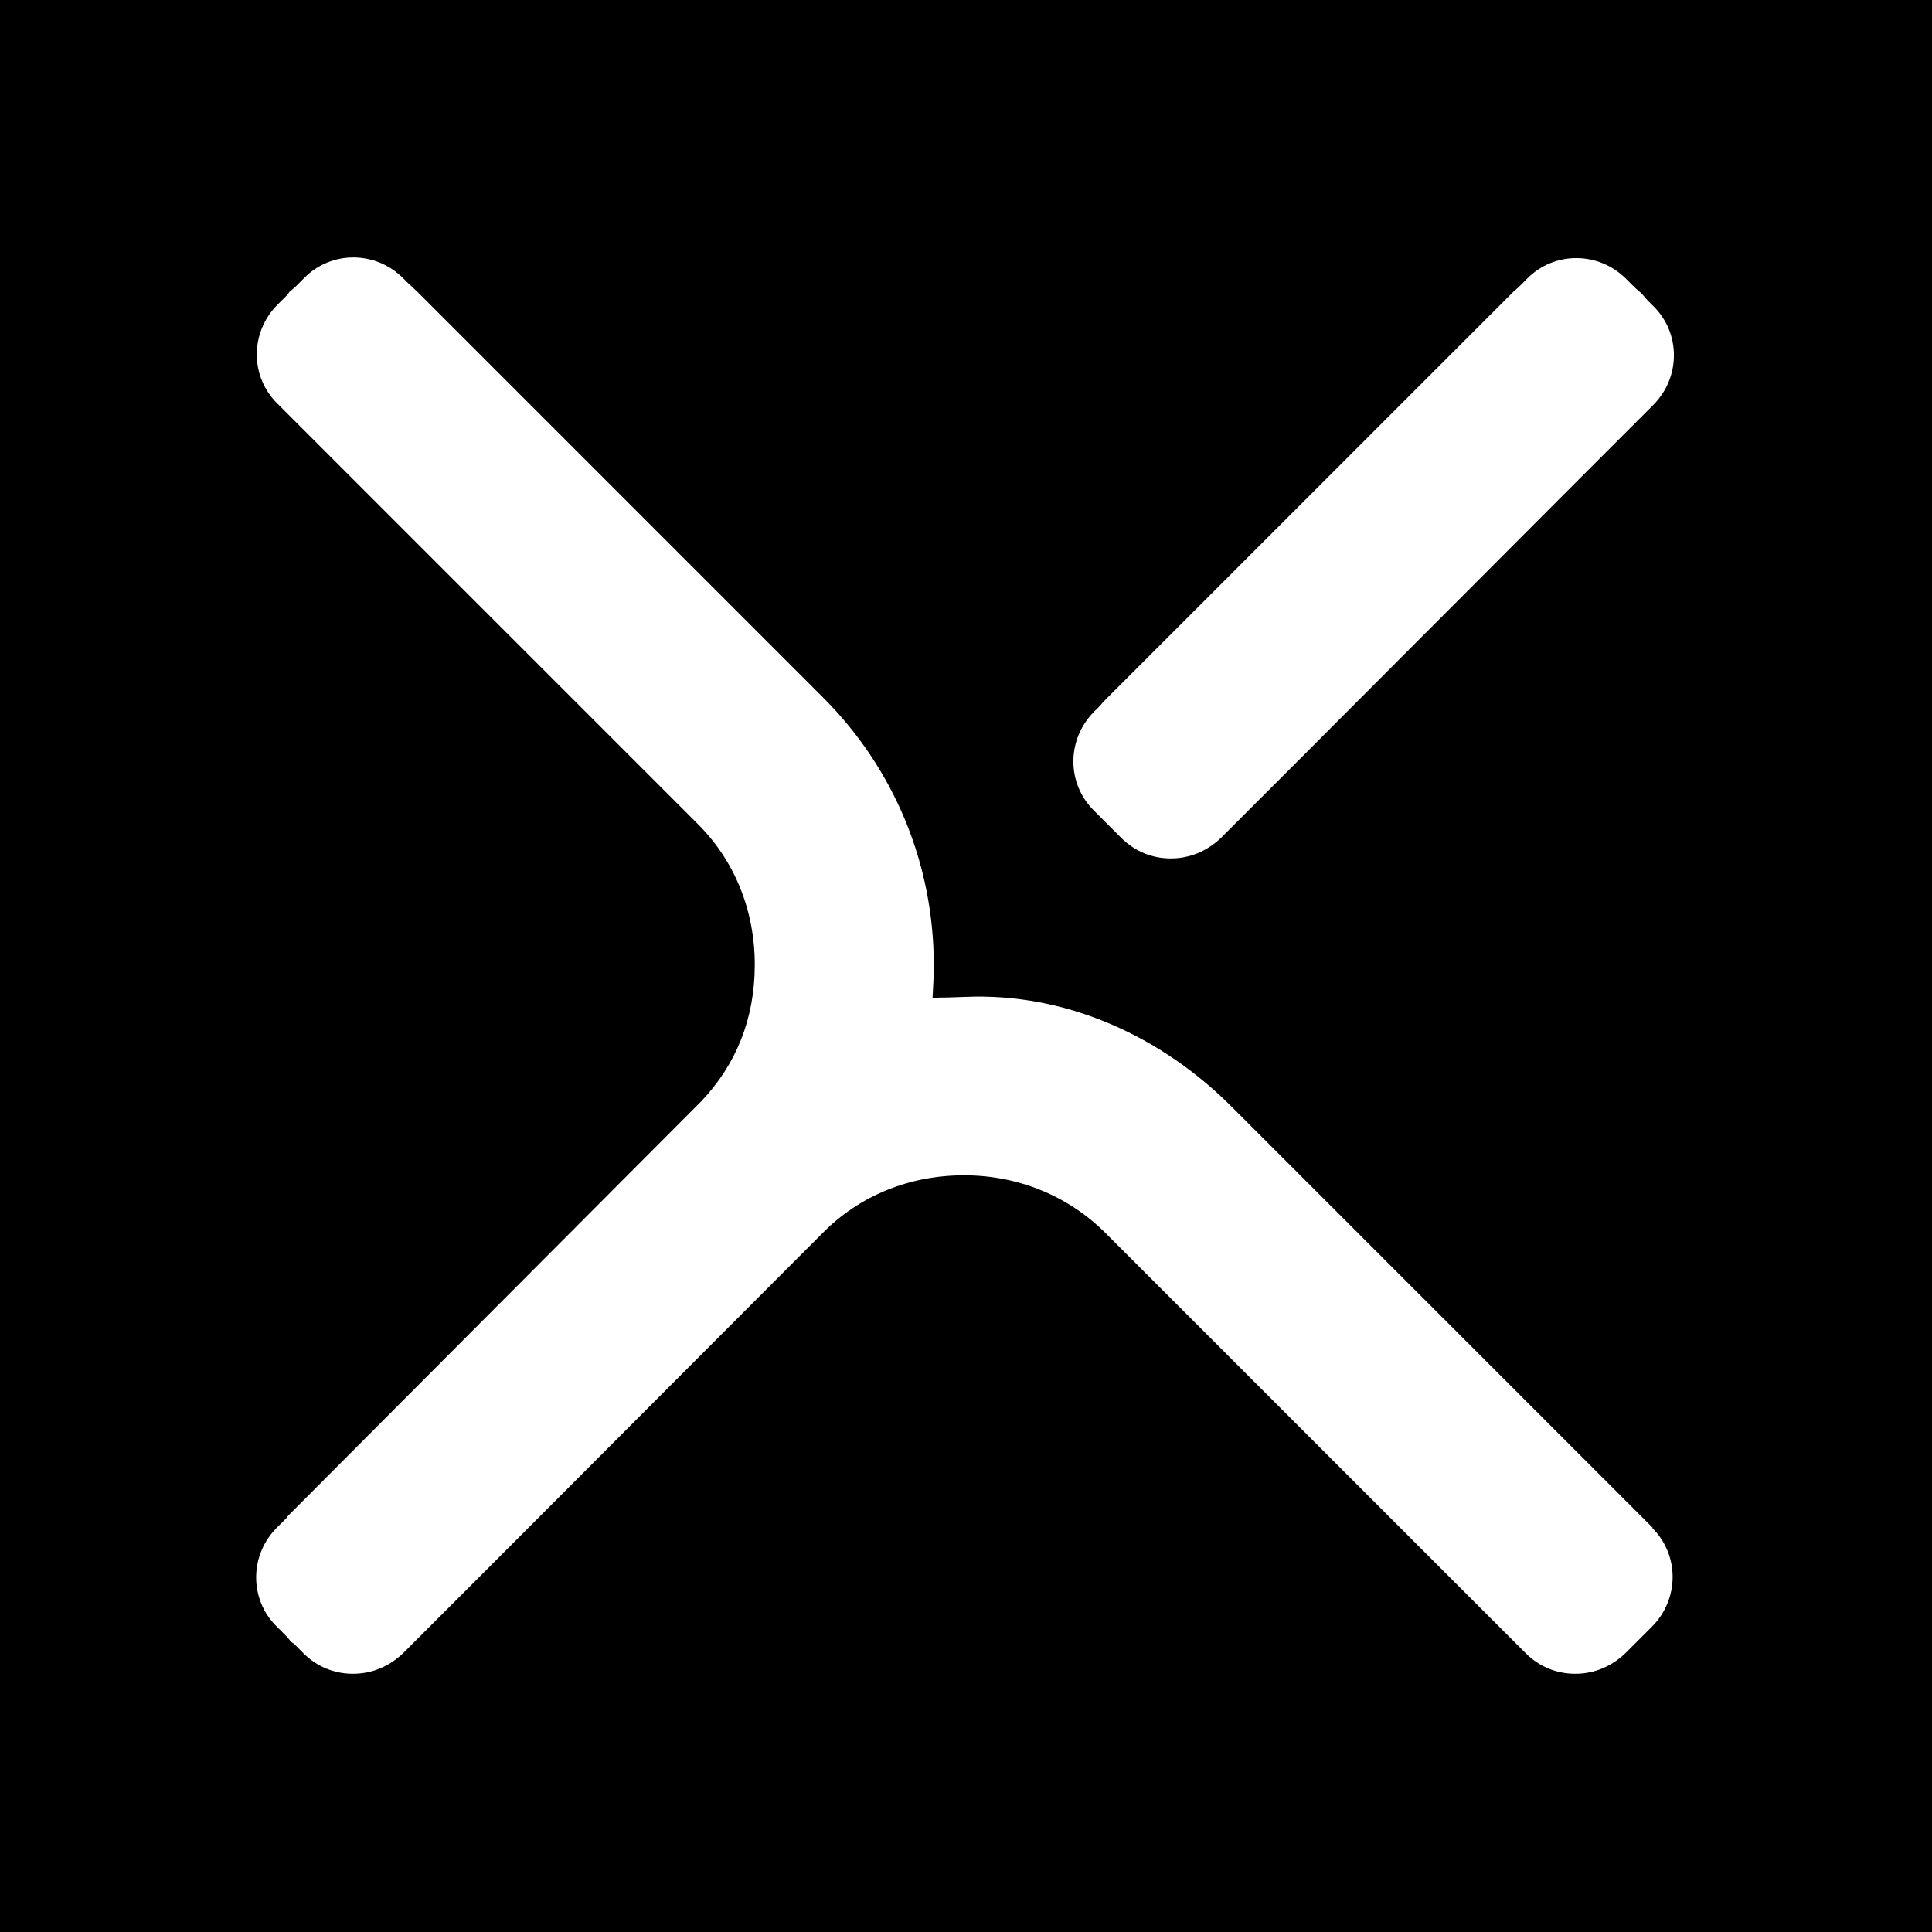 <?xml version="1.0" encoding="UTF-8"?>
<svg id="Layer_1" xmlns="http://www.w3.org/2000/svg" version="1.1" viewBox="0 0 300 300">
  <!-- Generator: Adobe Illustrator 29.8.1, SVG Export Plug-In . SVG Version: 2.1.1 Build 2)  -->
  <defs>
    <style>
      .st0 {
        fill: #fff;
      }
    </style>
  </defs>
  <rect width="300" height="300"/>
  <g>
    <path class="st0" d="M172,128h0l2.1,2.1c2.1,2.1,4.8,3.2,7.7,3.2s5.6-1.1,7.8-3.2l11.8-11.8h0l43.5-43.6h0l11.8-11.8c4.3-4.3,4.3-11.2,0-15.4l-.9-.9c-.4-.4-.7-.9-1.2-1.3s-.9-.8-1.3-1.2l-.8-.8c-4.3-4.3-11.2-4.3-15.4,0l-1.4,1.4c-.2.1-.4.4-.6.5l-63.2,63.2c-.4.4-.7.7-1,1.1l-1,1c-4.3,4.3-4.3,11.2,0,15.4l2,2h0Z"/>
    <path class="st0" d="M256.7,237.3l-11.8-11.8h0l-53.5-53.5c-11-11.1-25.9-17.9-41.6-17.2-5,.2-3.3,0-5,.2.1-1.7.2-3.4.2-5.1,0-15.7-6.1-30.5-17.2-41.6l-63.1-63.1c-.4-.4-.9-.8-1.3-1.2l-.8-.8c-4.3-4.3-11.2-4.3-15.4,0l-1.4,1.4c-.2.1-.4.4-.6.5s-.4.4-.5.6l-1.6,1.6c-4.3,4.3-4.3,11.2,0,15.4l11.8,11.8h0c0,0,53.3,53.3,53.3,53.3,5.9,5.8,9,13.6,9,22s-2.9,15.5-8.3,21.2c-.3.3-.5.5-.8.8l-63.1,63.3c-.2.2-.4.4-.5.6l-1.5,1.5c-4.3,4.3-4.3,11.2,0,15.4l1.5,1.5c.1.2.4.4.5.6s.4.4.6.5l1.5,1.5c2.1,2.1,4.8,3.2,7.7,3.2s5.6-1.1,7.8-3.2l11.8-11.8h0l53.3-53.4c5.8-5.9,13.6-9,22-9s16.2,3.2,22,9l53.4,53.4h0l11.8,11.8c2.1,2.1,4.8,3.2,7.7,3.2s5.6-1.1,7.8-3.2l4.1-4.1c4.3-4.3,4.3-11.2,0-15.4h0Z"/>
  </g>
</svg>